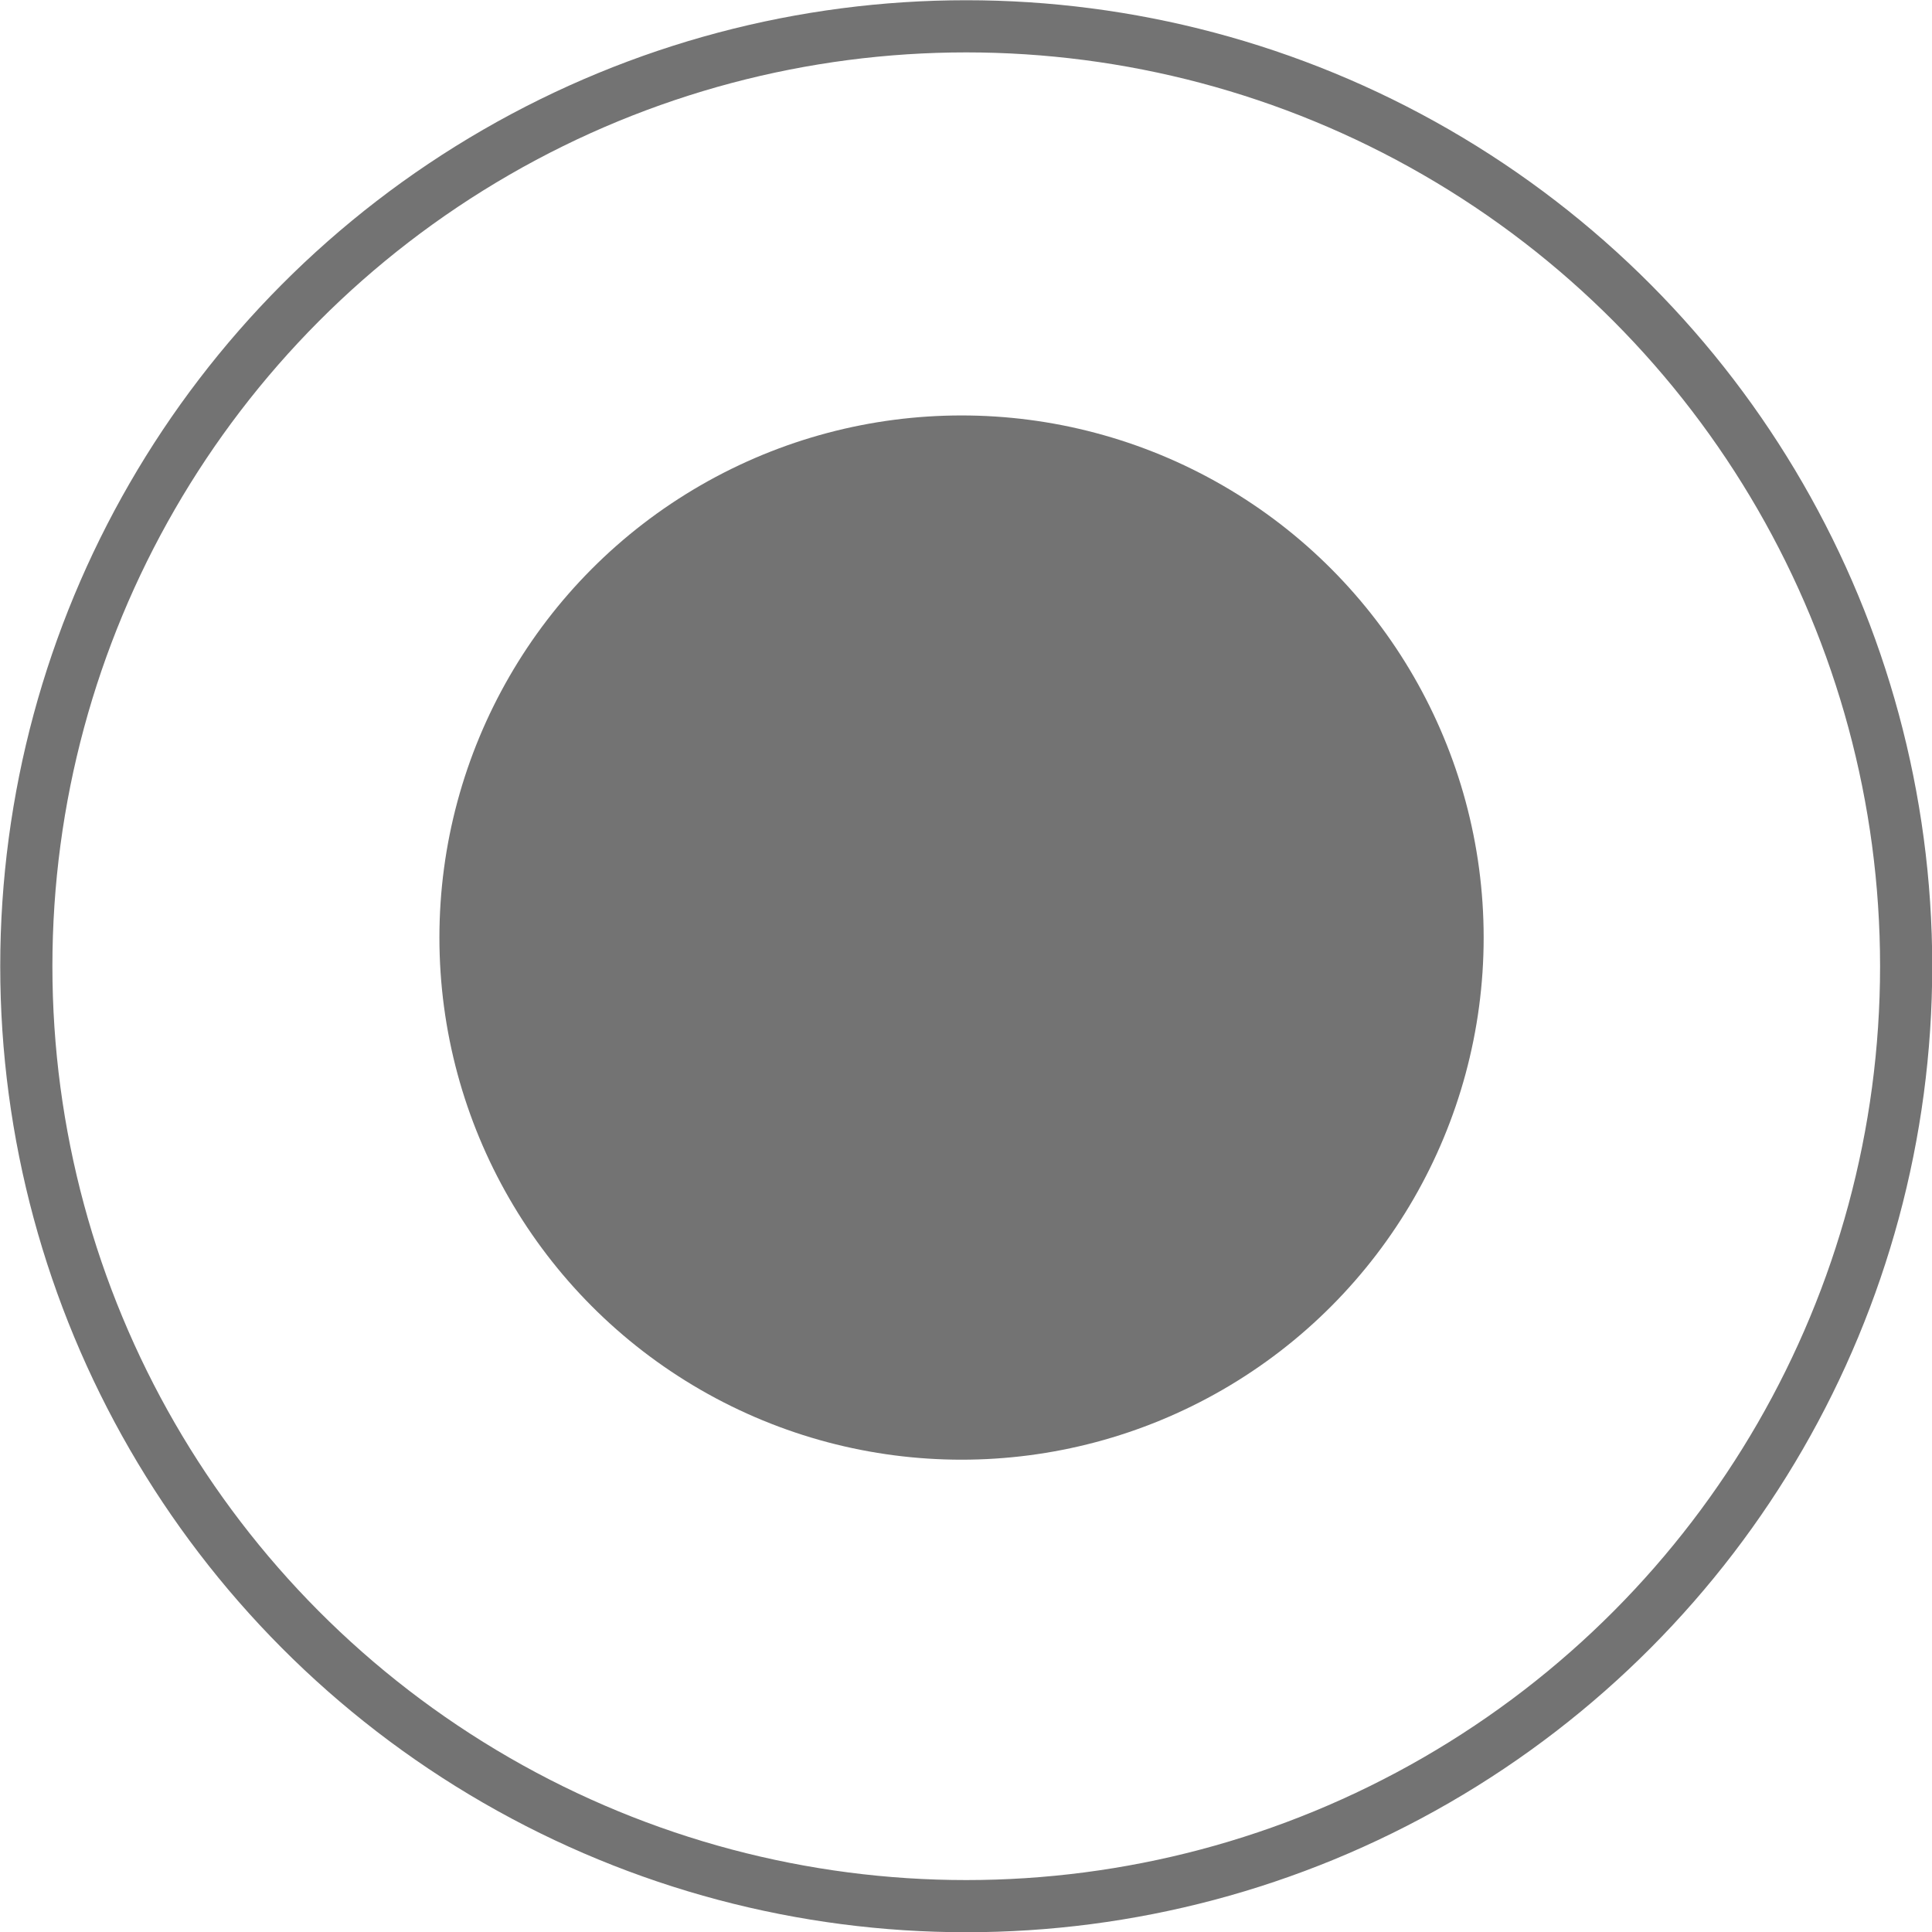 <svg xmlns="http://www.w3.org/2000/svg" viewBox="0 0 41.11 41.11"><defs><style>.cls-1{fill:none;stroke:#737373;stroke-miterlimit:10;stroke-width:1.11px;}.cls-2{fill:#737373;}</style></defs><g id="Layer_2" data-name="Layer 2"><g id="Layer_2-2" data-name="Layer 2"><circle class="cls-1" cx="20.56" cy="20.56" r="20"/><circle class="cls-2" cx="20.46" cy="19.95" r="11.11"/></g></g></svg>